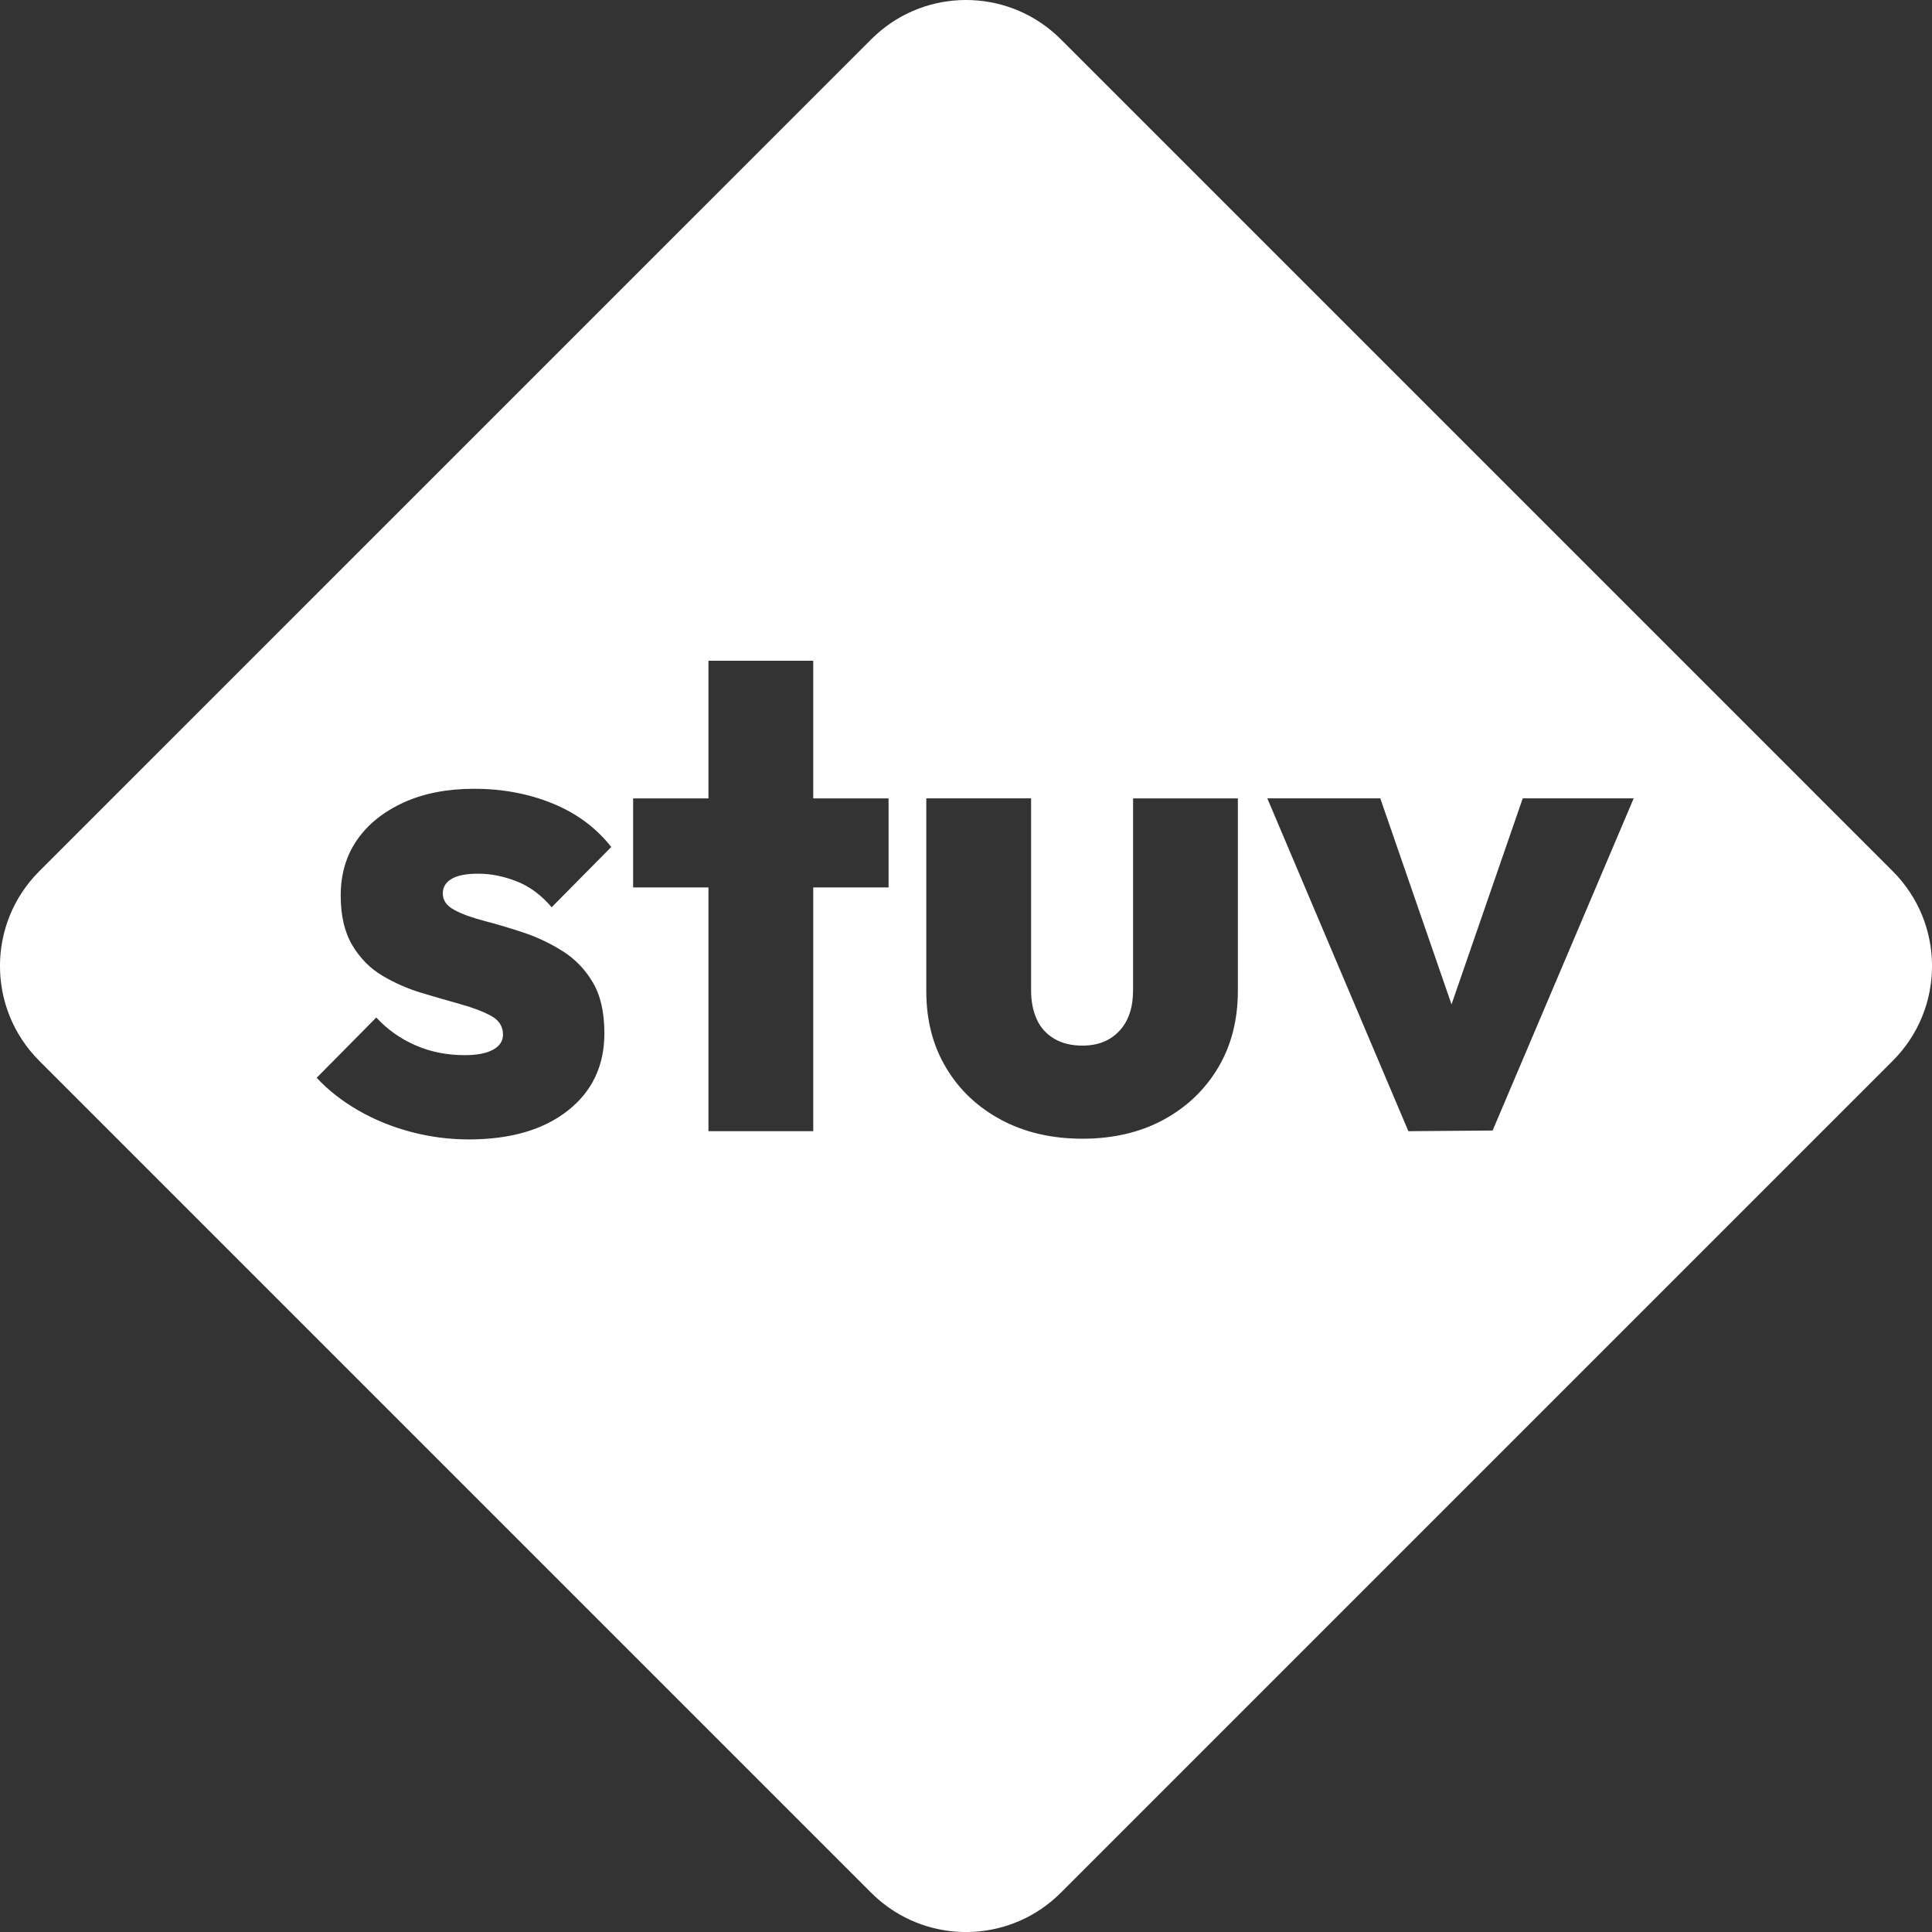 <?xml version="1.0" encoding="UTF-8"?>
<svg xmlns="http://www.w3.org/2000/svg" id="Ebene_2" data-name="Ebene 2" viewBox="0 0 545 545">
  <rect x="0" y="0" width="545" height="545" fill="#333333" stroke="none"/>
  <defs>
    <style>
      .cls-1 {
        fill: #fff;
        stroke-width: 0px;
      }
    </style>
  </defs>
  <g id="Ebene_1-2" data-name="Ebene 1">
    <path class="cls-1" d="M533.93,245.77L299.24,11.08c-13.89-13.9-35.91-14.72-50.76-2.46-.93.77-1.84,1.59-2.71,2.46L11.07,245.77c-14.77,14.77-14.77,38.7,0,53.47l234.69,234.69c1.16,1.16,2.39,2.24,3.66,3.22,14.83,11.46,36.21,10.39,49.82-3.22l234.69-234.69c14.77-14.77,14.77-38.7,0-53.47ZM292.49,287.62c1.09,2.32,2.73,4.12,4.93,5.41,2.19,1.29,4.83,1.93,7.92,1.93,4.38,0,7.85-1.38,10.43-4.16,2.58-2.77,3.86-6.6,3.86-11.49v-54.09h29.56v54.28c0,8.24-1.87,15.49-5.6,21.73-3.74,6.25-8.89,11.14-15.45,14.68-6.57,3.54-14.17,5.31-22.8,5.31s-16.26-1.77-22.89-5.31c-6.63-3.54-11.82-8.43-15.55-14.68-3.74-6.24-5.6-13.43-5.6-21.54v-54.48h29.56v54.09c0,3.22.55,5.99,1.64,8.31ZM421.05,318.91l-23.76.19-39.79-93.89h31.87l20.09,58.12,20.09-58.12h31.3l-39.79,93.69ZM128.19,256.71c2.19,1.16,5.02,2.19,8.5,3.09,3.48.9,7.15,2,11.01,3.28,3.86,1.29,7.53,3.03,11.01,5.22,3.48,2.19,6.31,5.12,8.5,8.79,2.19,3.67,3.28,8.47,3.28,14.39,0,9.15-3.45,16.42-10.33,21.83-6.89,5.41-16.2,8.11-27.92,8.11-5.54,0-10.98-.71-16.33-2.13-5.34-1.41-10.3-3.44-14.88-6.08-4.57-2.64-8.47-5.7-11.69-9.18l16.81-17c3.09,3.35,6.76,5.96,11.01,7.82,4.25,1.87,8.89,2.8,13.91,2.8,3.48,0,6.15-.51,8.02-1.54,1.87-1.03,2.8-2.45,2.8-4.25,0-2.32-1.13-4.09-3.38-5.31-2.26-1.22-5.12-2.32-8.6-3.28-3.48-.97-7.15-2.03-11.01-3.19-3.86-1.16-7.53-2.77-11.01-4.83-3.48-2.06-6.31-4.93-8.5-8.6-2.19-3.67-3.28-8.34-3.28-14.01,0-6.05,1.55-11.3,4.64-15.74,3.09-4.44,7.47-7.95,13.14-10.53,5.66-2.58,12.3-3.86,19.9-3.86,7.98,0,15.36,1.39,22.12,4.15,6.76,2.77,12.27,6.86,16.52,12.27l-16.81,17c-2.96-3.48-6.28-5.92-9.95-7.34-3.67-1.42-7.24-2.13-10.72-2.13s-5.86.48-7.53,1.45c-1.68.96-2.51,2.35-2.51,4.15,0,1.93,1.09,3.48,3.28,4.64ZM229.41,250.33v68.77h-29.56v-68.77h-21.25v-25.11h21.25v-38.83h29.56v38.83h21.25v25.11h-21.25Z"></path>
  </g>
</svg>
